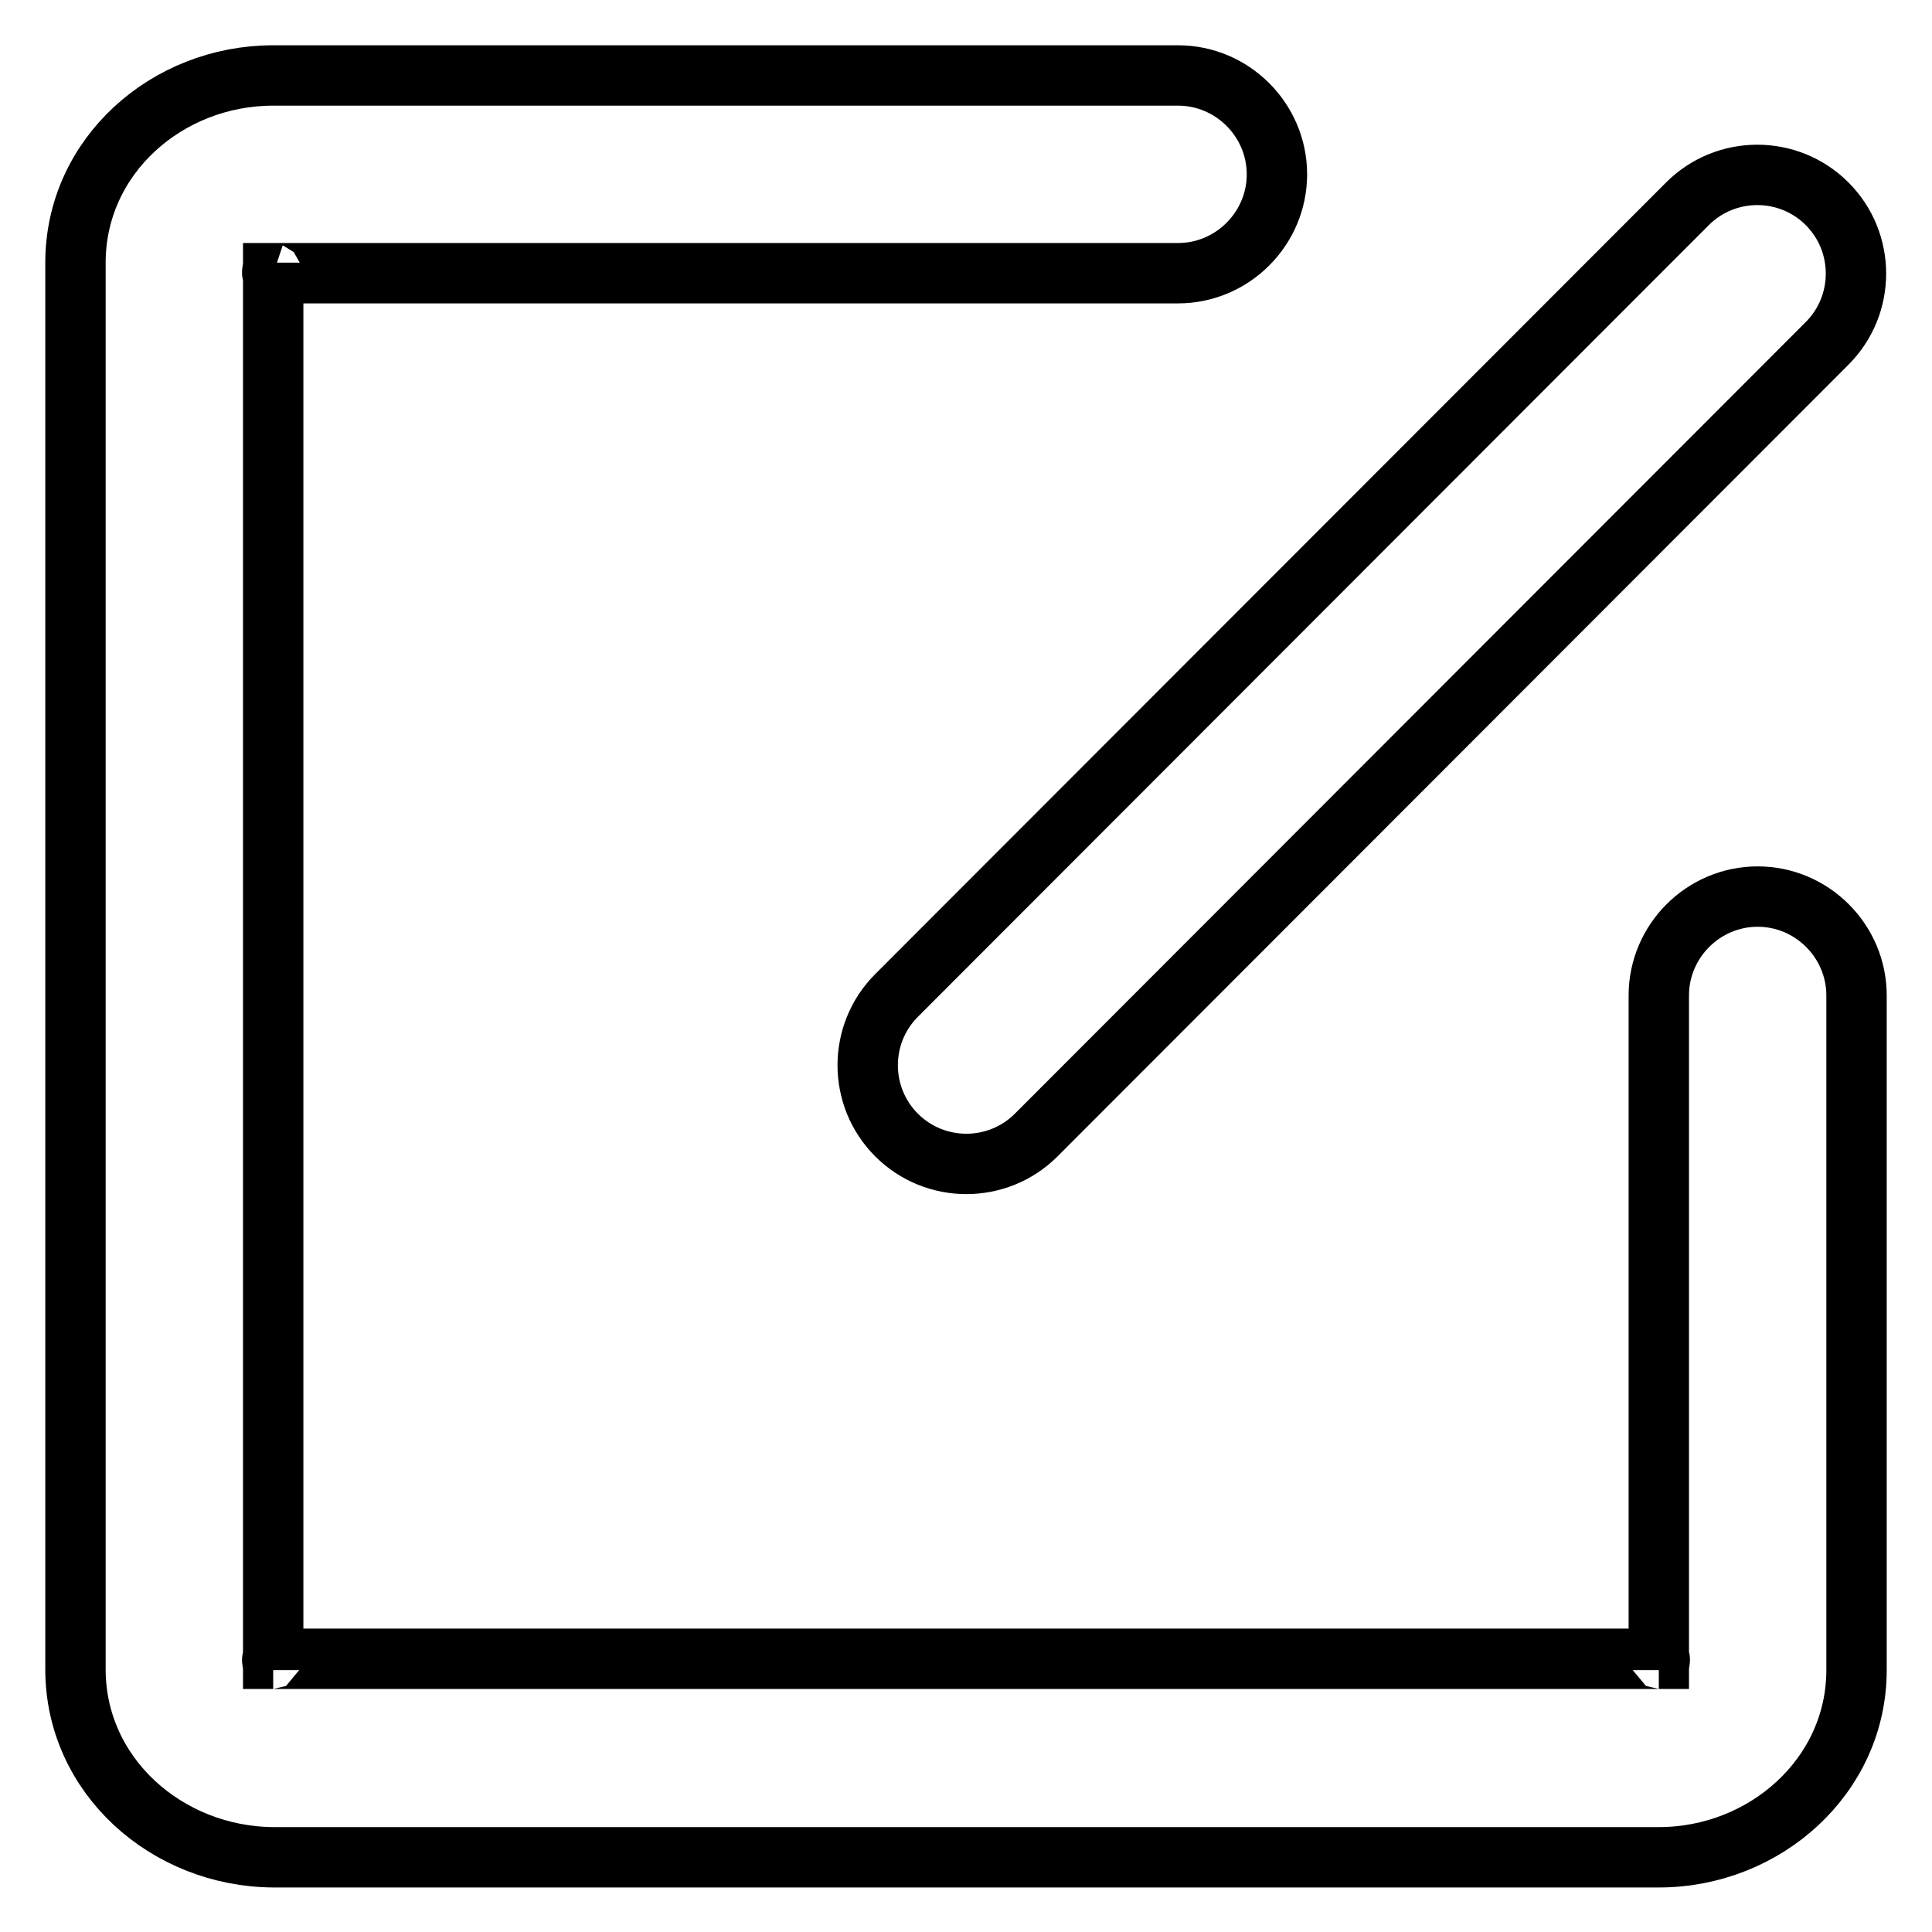 <?xml version="1.0" encoding="utf-8"?>
<!-- Svg Vector Icons : http://www.onlinewebfonts.com/icon -->
<!DOCTYPE svg PUBLIC "-//W3C//DTD SVG 1.1//EN" "http://www.w3.org/Graphics/SVG/1.1/DTD/svg11.dtd">
<svg version="1.1" xmlns="http://www.w3.org/2000/svg" xmlns:xlink="http://www.w3.org/1999/xlink" x="0px" y="0px" viewBox="0 0 256 256" enable-background="new 0 0 256 256" xml:space="preserve">
<g> <path stroke-width="8" fill-opacity="0" stroke="#000000"  d="M219.8,219.8c0.3,0,0,0.3,0,1.5V219.8z M219.8,219.8v-87.9c0-7.2,5.9-13.1,13.1-13.1s13.1,5.9,13.1,13.1 v89.4c0,14-12.1,24.8-26.2,24.8H36.2C22.1,246,10,235.3,10,221.2V34.8C10,20.7,22.1,10,36.2,10h119.9c7.2,0,13.1,5.9,13.1,13.1 c0,7.2-5.9,13.1-13.1,13.1H36.2v183.6H219.8z M36.2,219.8v1.5C36.2,220.1,35.9,219.8,36.2,219.8z M36.2,34.8v1.5 C35.9,36.2,36.2,35.9,36.2,34.8z M137.3,150.4c-5.1,5.1-13.4,5.1-18.5,0s-5.1-13.4,0-18.5L223.6,27c5.1-5.1,13.4-5.1,18.5,0 c5.1,5.1,5.1,13.4,0,18.5L137.3,150.4z"/></g>
</svg>
